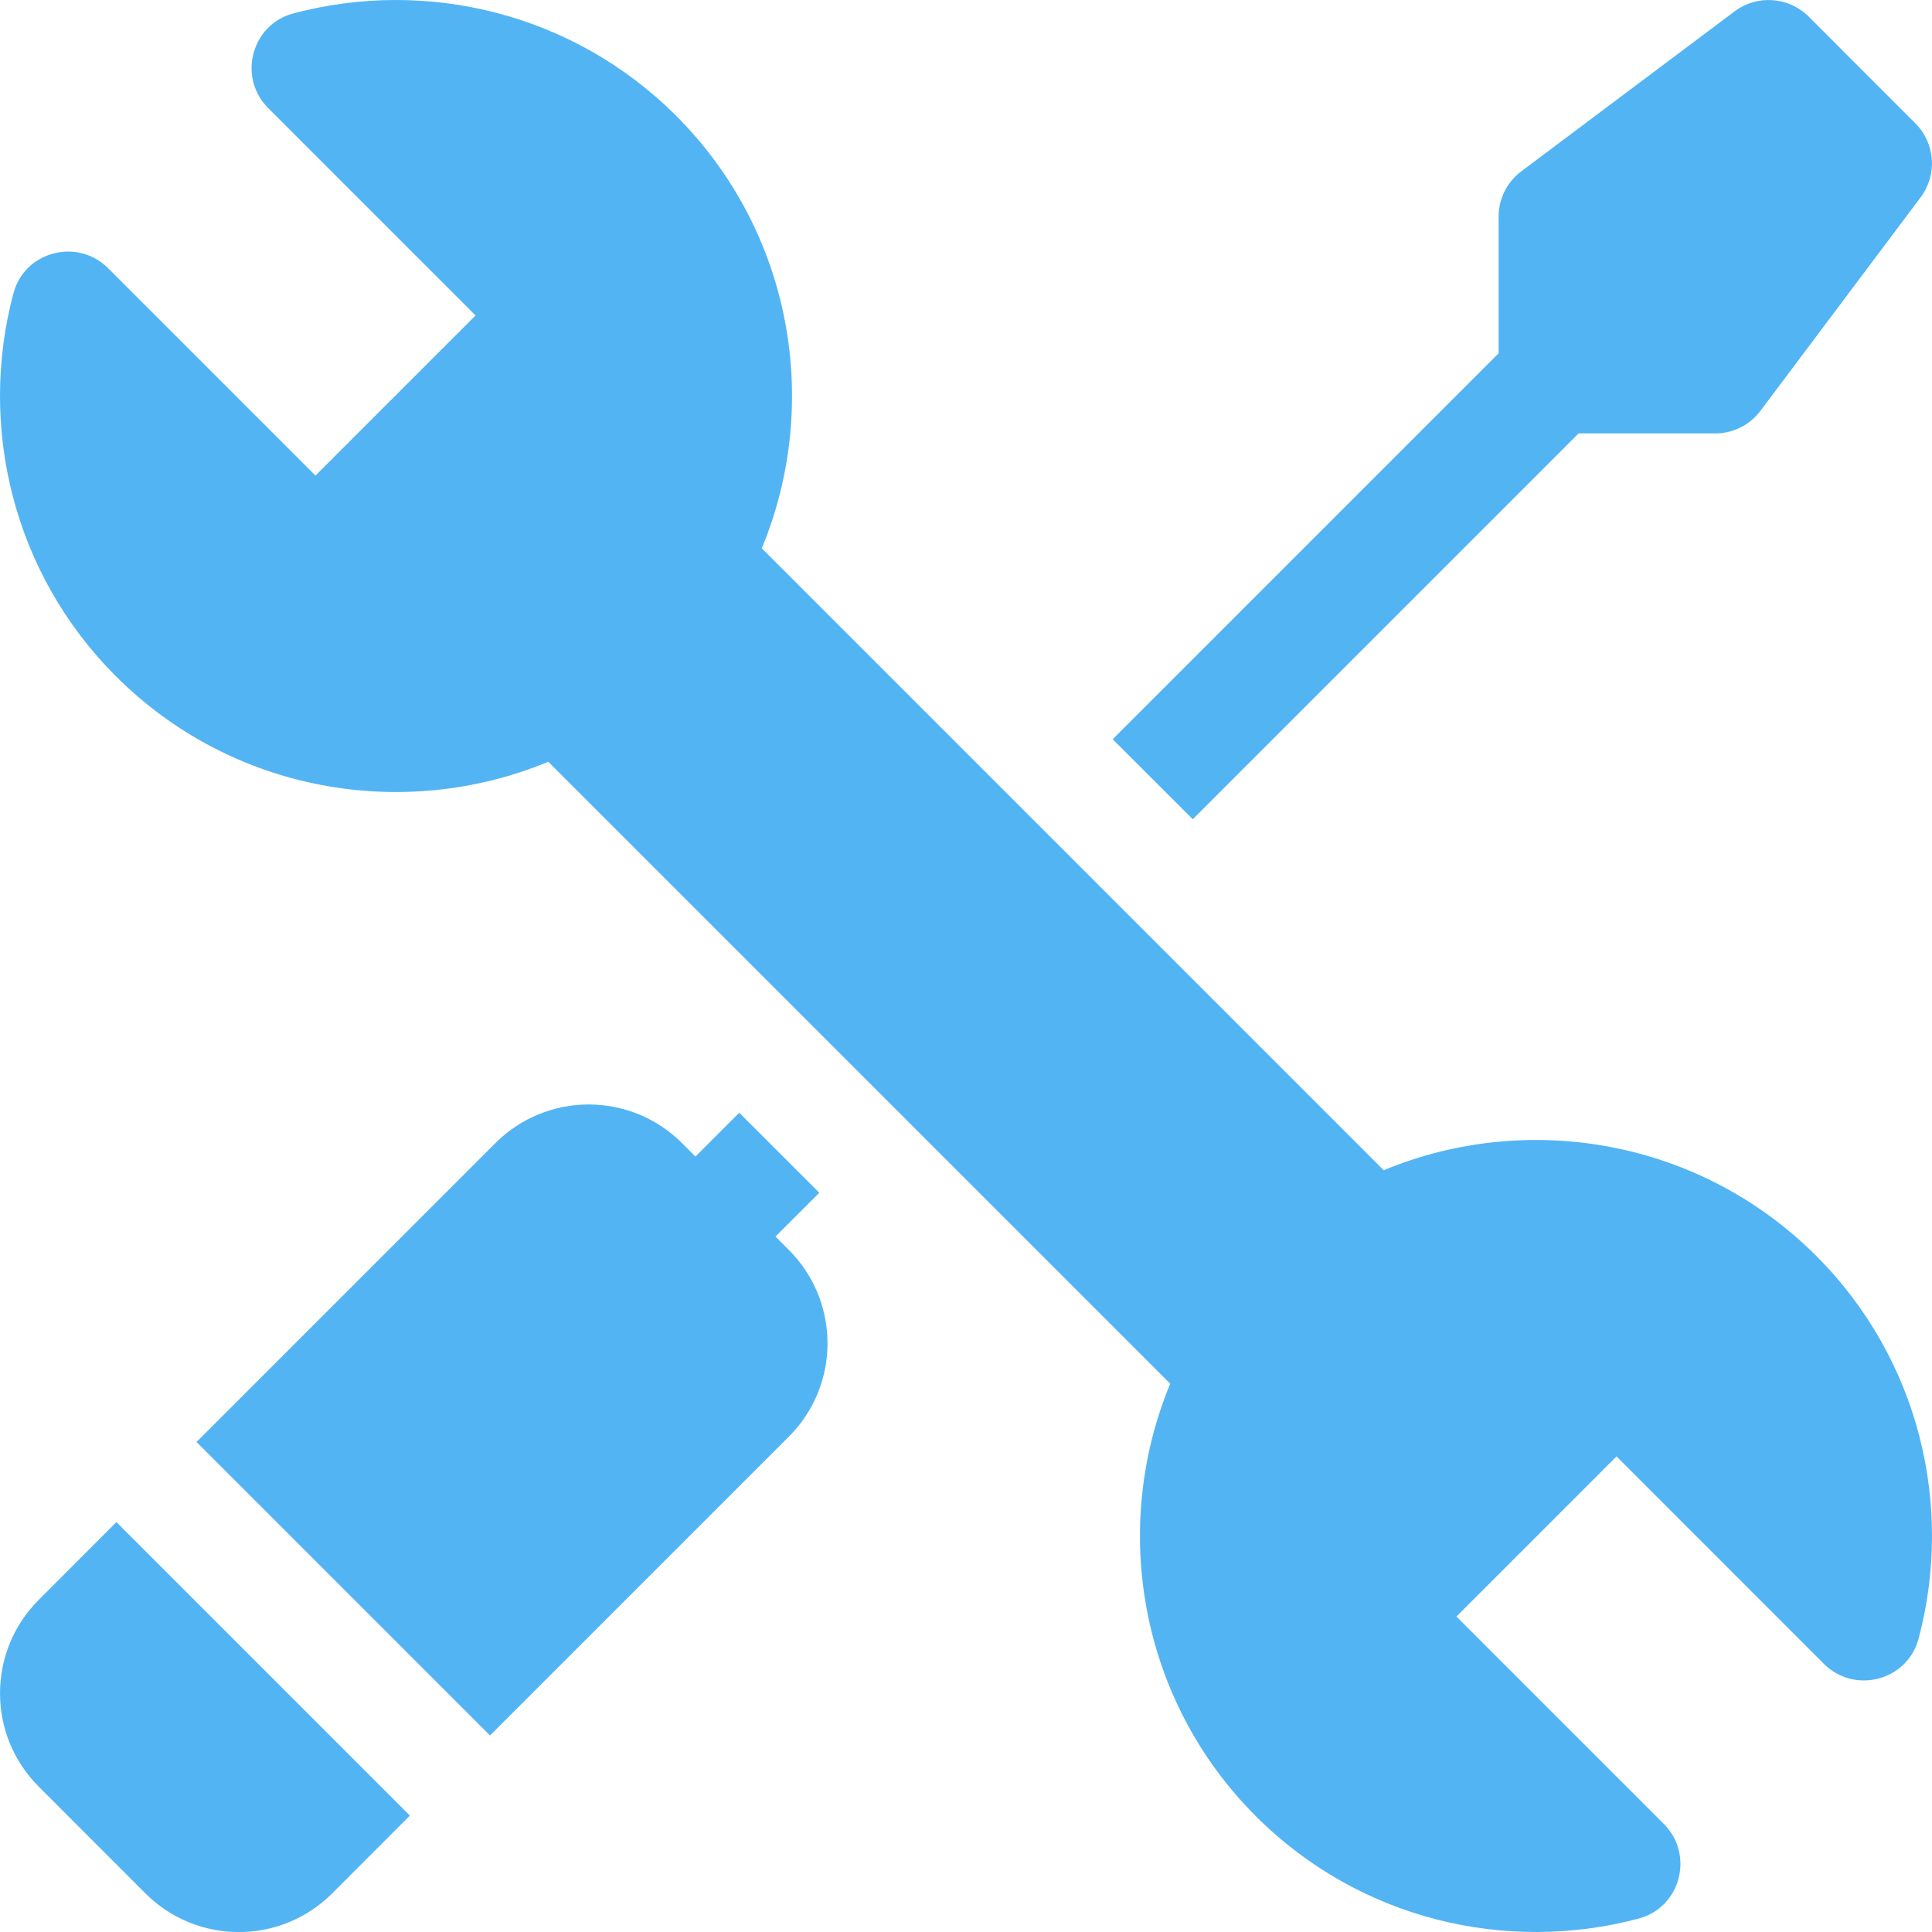 <svg width="24" height="24" viewBox="0 0 24 24" fill="none" xmlns="http://www.w3.org/2000/svg">
<path fill-rule="evenodd" clip-rule="evenodd" d="M17.189 14.537C18.974 13.796 21.111 14.151 22.561 15.6C23.848 16.887 24.271 18.714 23.833 20.357C23.694 20.878 23.039 21.05 22.657 20.669L20.081 18.092L18.092 20.081L20.668 22.657C21.05 23.039 20.878 23.694 20.357 23.833C18.714 24.271 16.887 23.848 15.6 22.561C14.151 21.111 13.796 18.975 14.537 17.189L6.811 9.463C5.025 10.204 2.889 9.849 1.439 8.4C0.153 7.113 -0.271 5.286 0.167 3.643C0.306 3.122 0.961 2.95 1.343 3.332L3.919 5.908L5.908 3.919L3.332 1.343C2.95 0.961 3.122 0.306 3.643 0.167C5.286 -0.271 7.113 0.153 8.4 1.439C9.849 2.889 10.204 5.025 9.463 6.811L17.189 14.537ZM21.307 5.384H19.61L14.817 10.177L13.822 9.183L18.616 4.389V2.692C18.616 2.471 18.72 2.262 18.897 2.129L21.548 0.141C21.828 -0.069 22.22 -0.041 22.468 0.206L23.793 1.532C24.041 1.779 24.069 2.171 23.859 2.451L21.87 5.102C21.737 5.28 21.529 5.384 21.307 5.384ZM0.481 19.874C-0.16 20.515 -0.16 21.554 0.481 22.194L1.806 23.52C2.447 24.161 3.486 24.161 4.127 23.52L5.092 22.554L1.446 18.908L0.481 19.874ZM10.178 14.817L9.633 15.361L9.799 15.527C10.44 16.168 10.44 17.206 9.799 17.847L6.087 21.559L2.441 17.913L6.153 14.201C6.794 13.56 7.833 13.56 8.473 14.201L8.639 14.367L9.183 13.823L10.178 14.817Z" fill="#53B4F4"/>
</svg>
